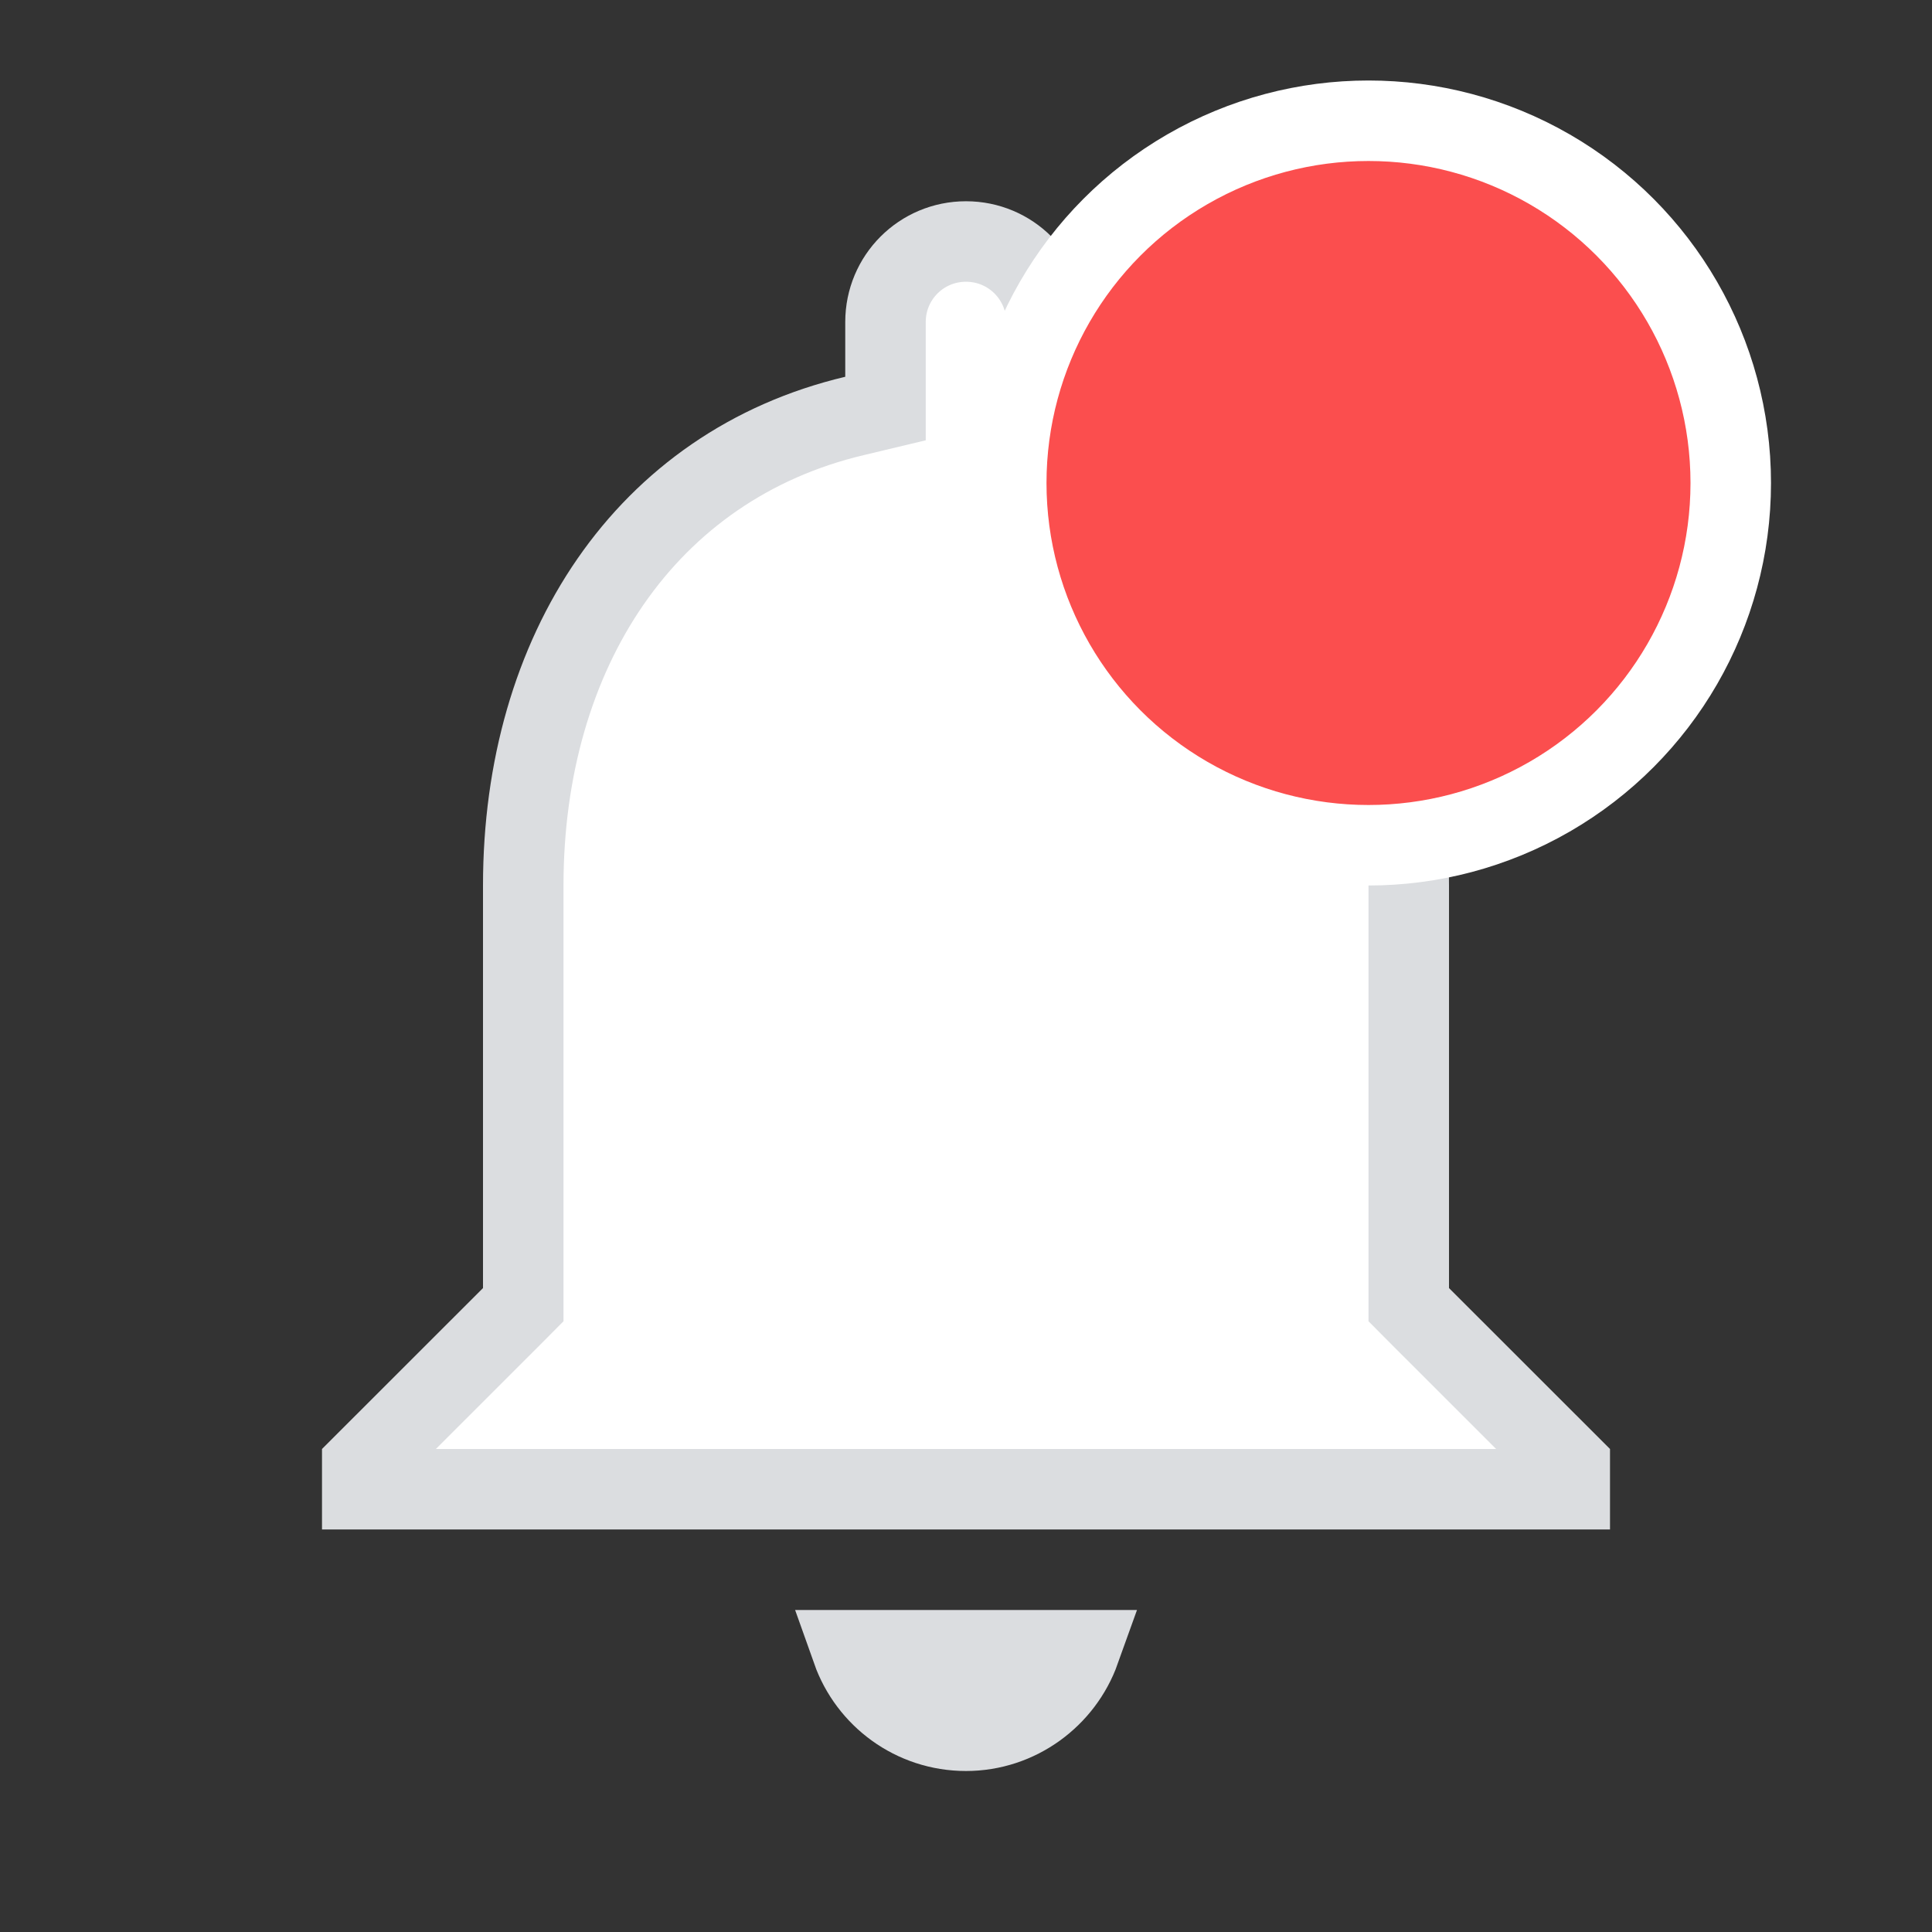 <svg width="24" height="24" viewBox="0 0 24 24" fill="none" xmlns="http://www.w3.org/2000/svg">
<rect x="0" y="0" width="24" height="24" fill="#333333" stroke="none"/>
<path d="M19.5 18.207V18.5H4.5V18.207L6.354 16.354L6.5 16.207V16V11C6.5 8.094 8.022 5.781 10.615 5.167L11 5.075V4.68V4C11 3.446 11.446 3 12 3C12.554 3 13 3.446 13 4V4.68V5.075L13.384 5.166C15.968 5.781 17.5 8.105 17.5 11V16V16.207L17.646 16.354L19.5 18.207ZM13.414 20.5C13.206 21.081 12.649 21.5 12 21.5C11.344 21.5 10.791 21.081 10.585 20.5H13.414Z" fill="white" stroke="#DBDDE0"/>
<circle cx="17" cy="6" r="4.5" fill="#FB4E4E" stroke="white"/>
</svg>
